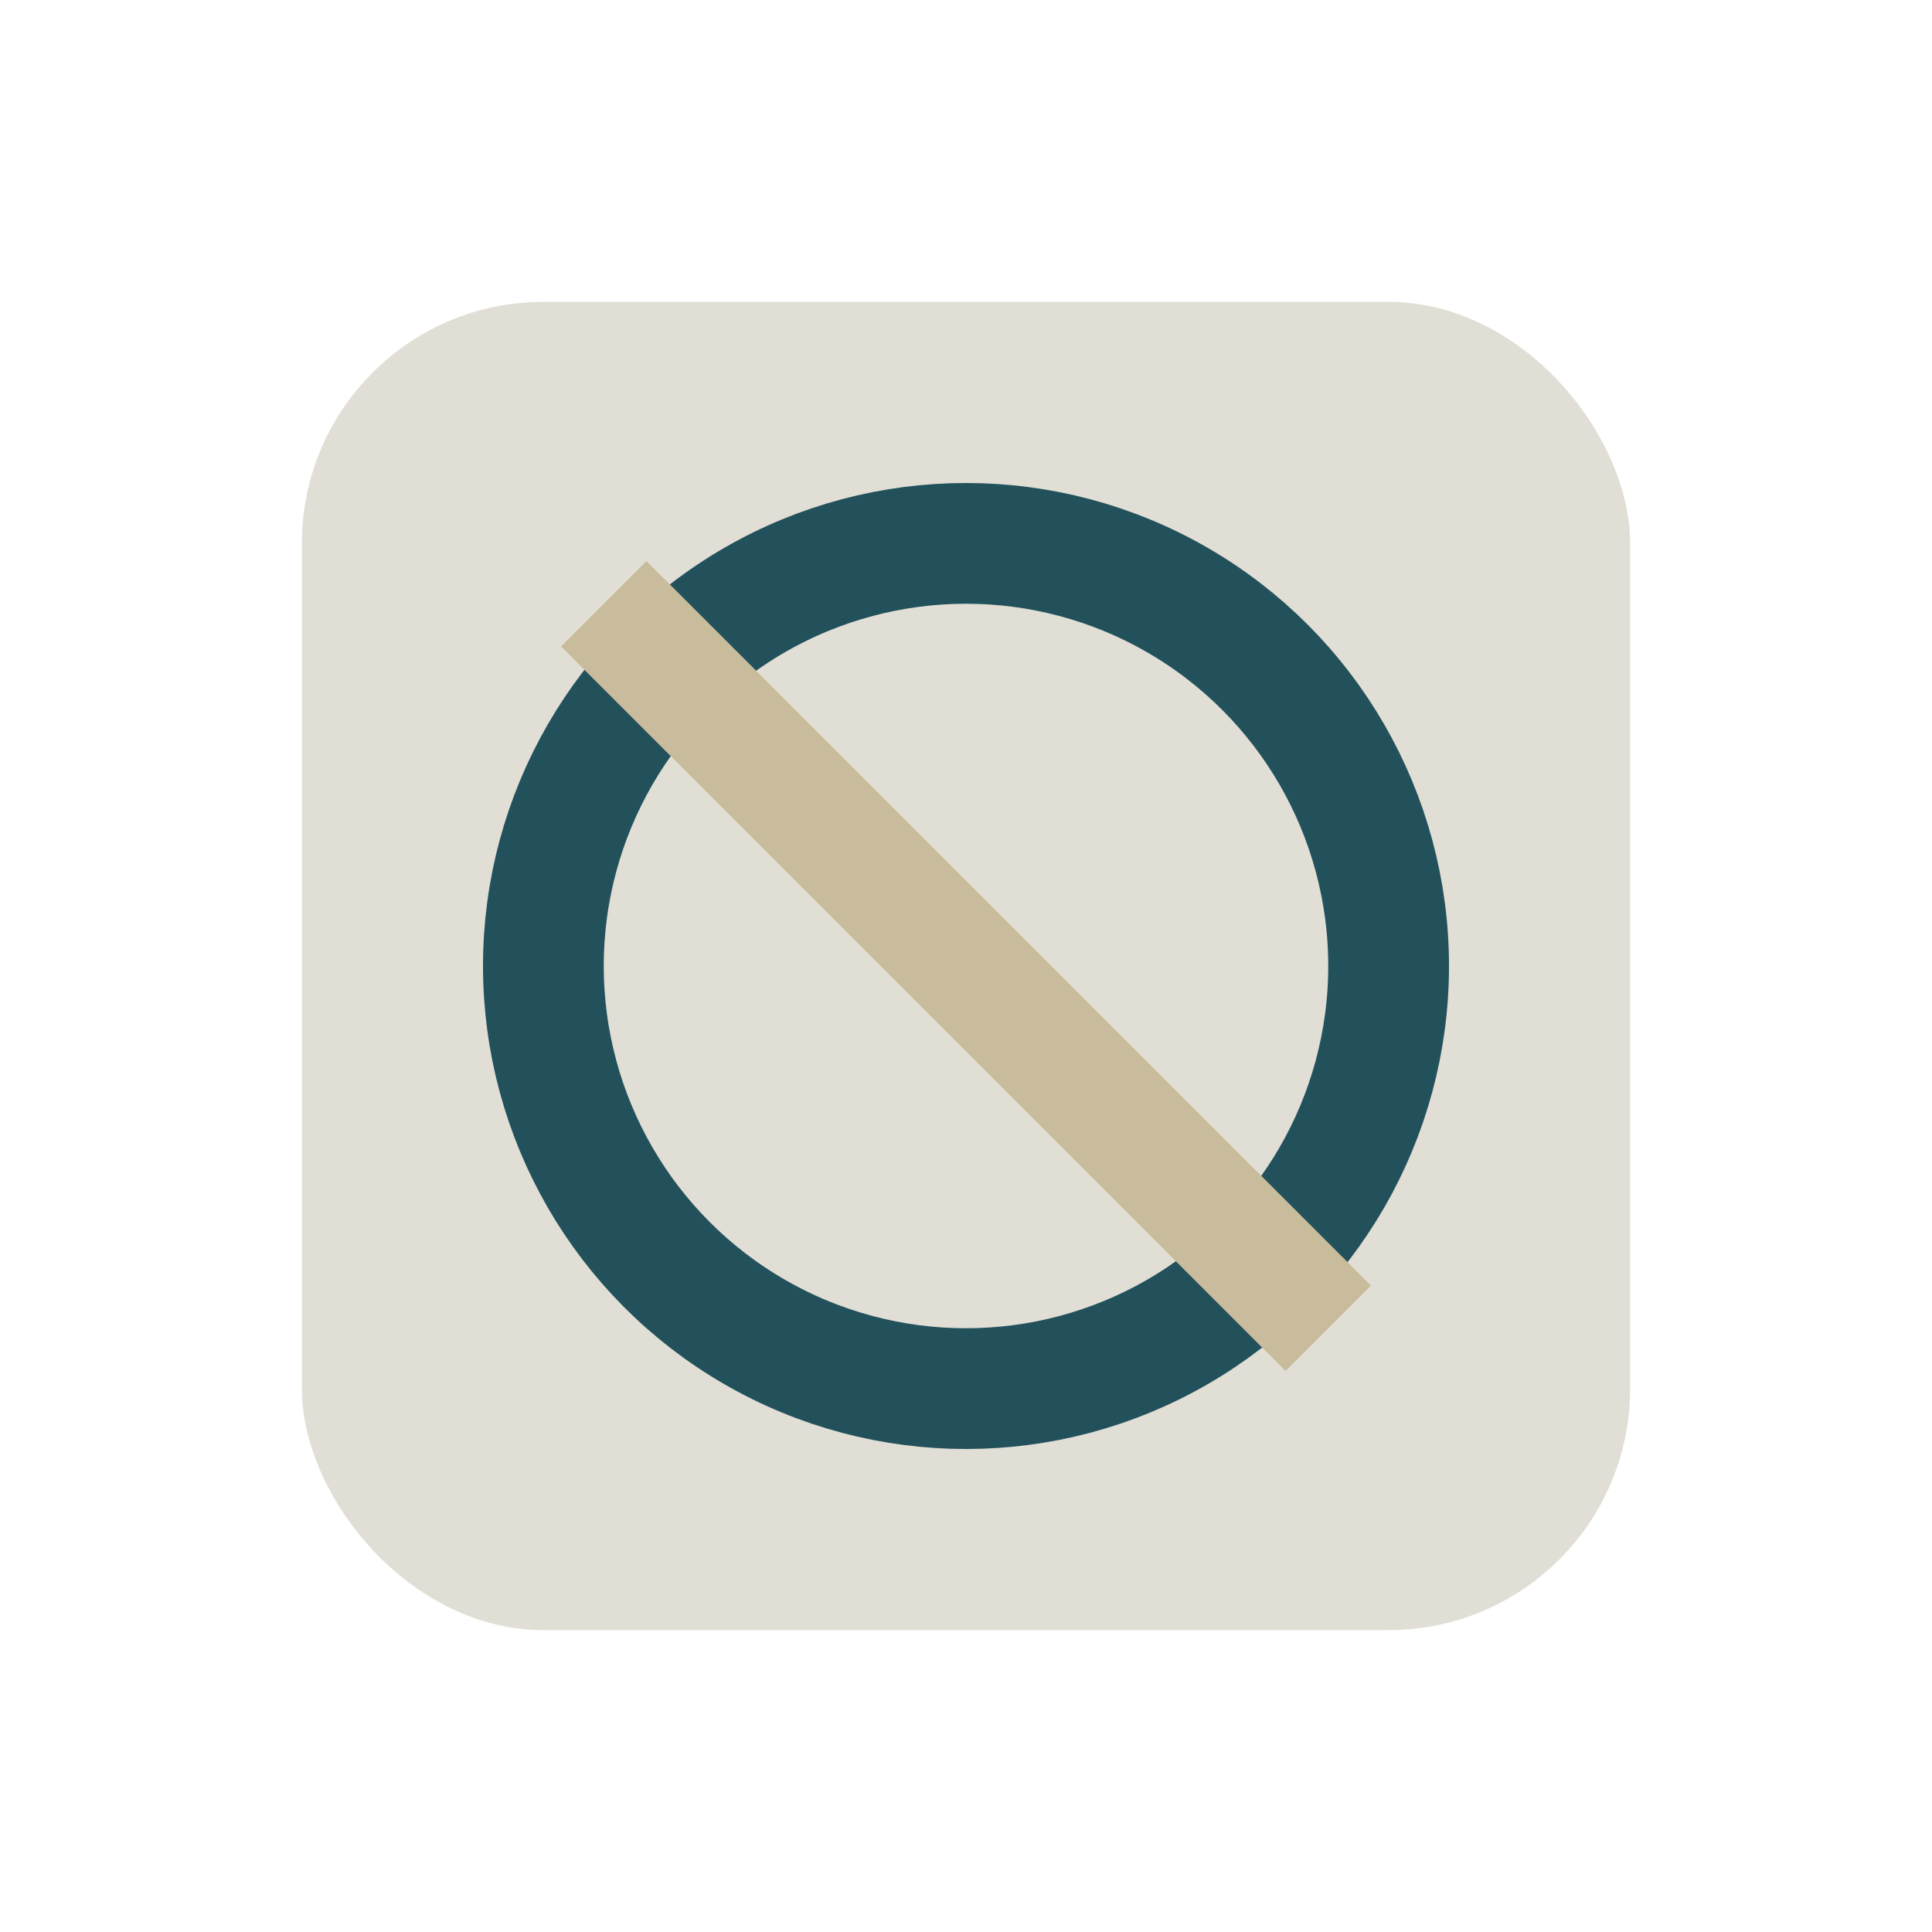 <?xml version="1.0" encoding="UTF-8"?>
<svg xmlns="http://www.w3.org/2000/svg" width="32" height="32" viewBox="0 0 32 32"><rect x="5" y="5" width="22" height="22" rx="4" fill="#E1DED5"/><circle cx="16" cy="16" r="7" fill="none" stroke="#22515C" stroke-width="2"/><path d="M10 10l12 12" stroke="#C9BC9C" stroke-width="2"/></svg>